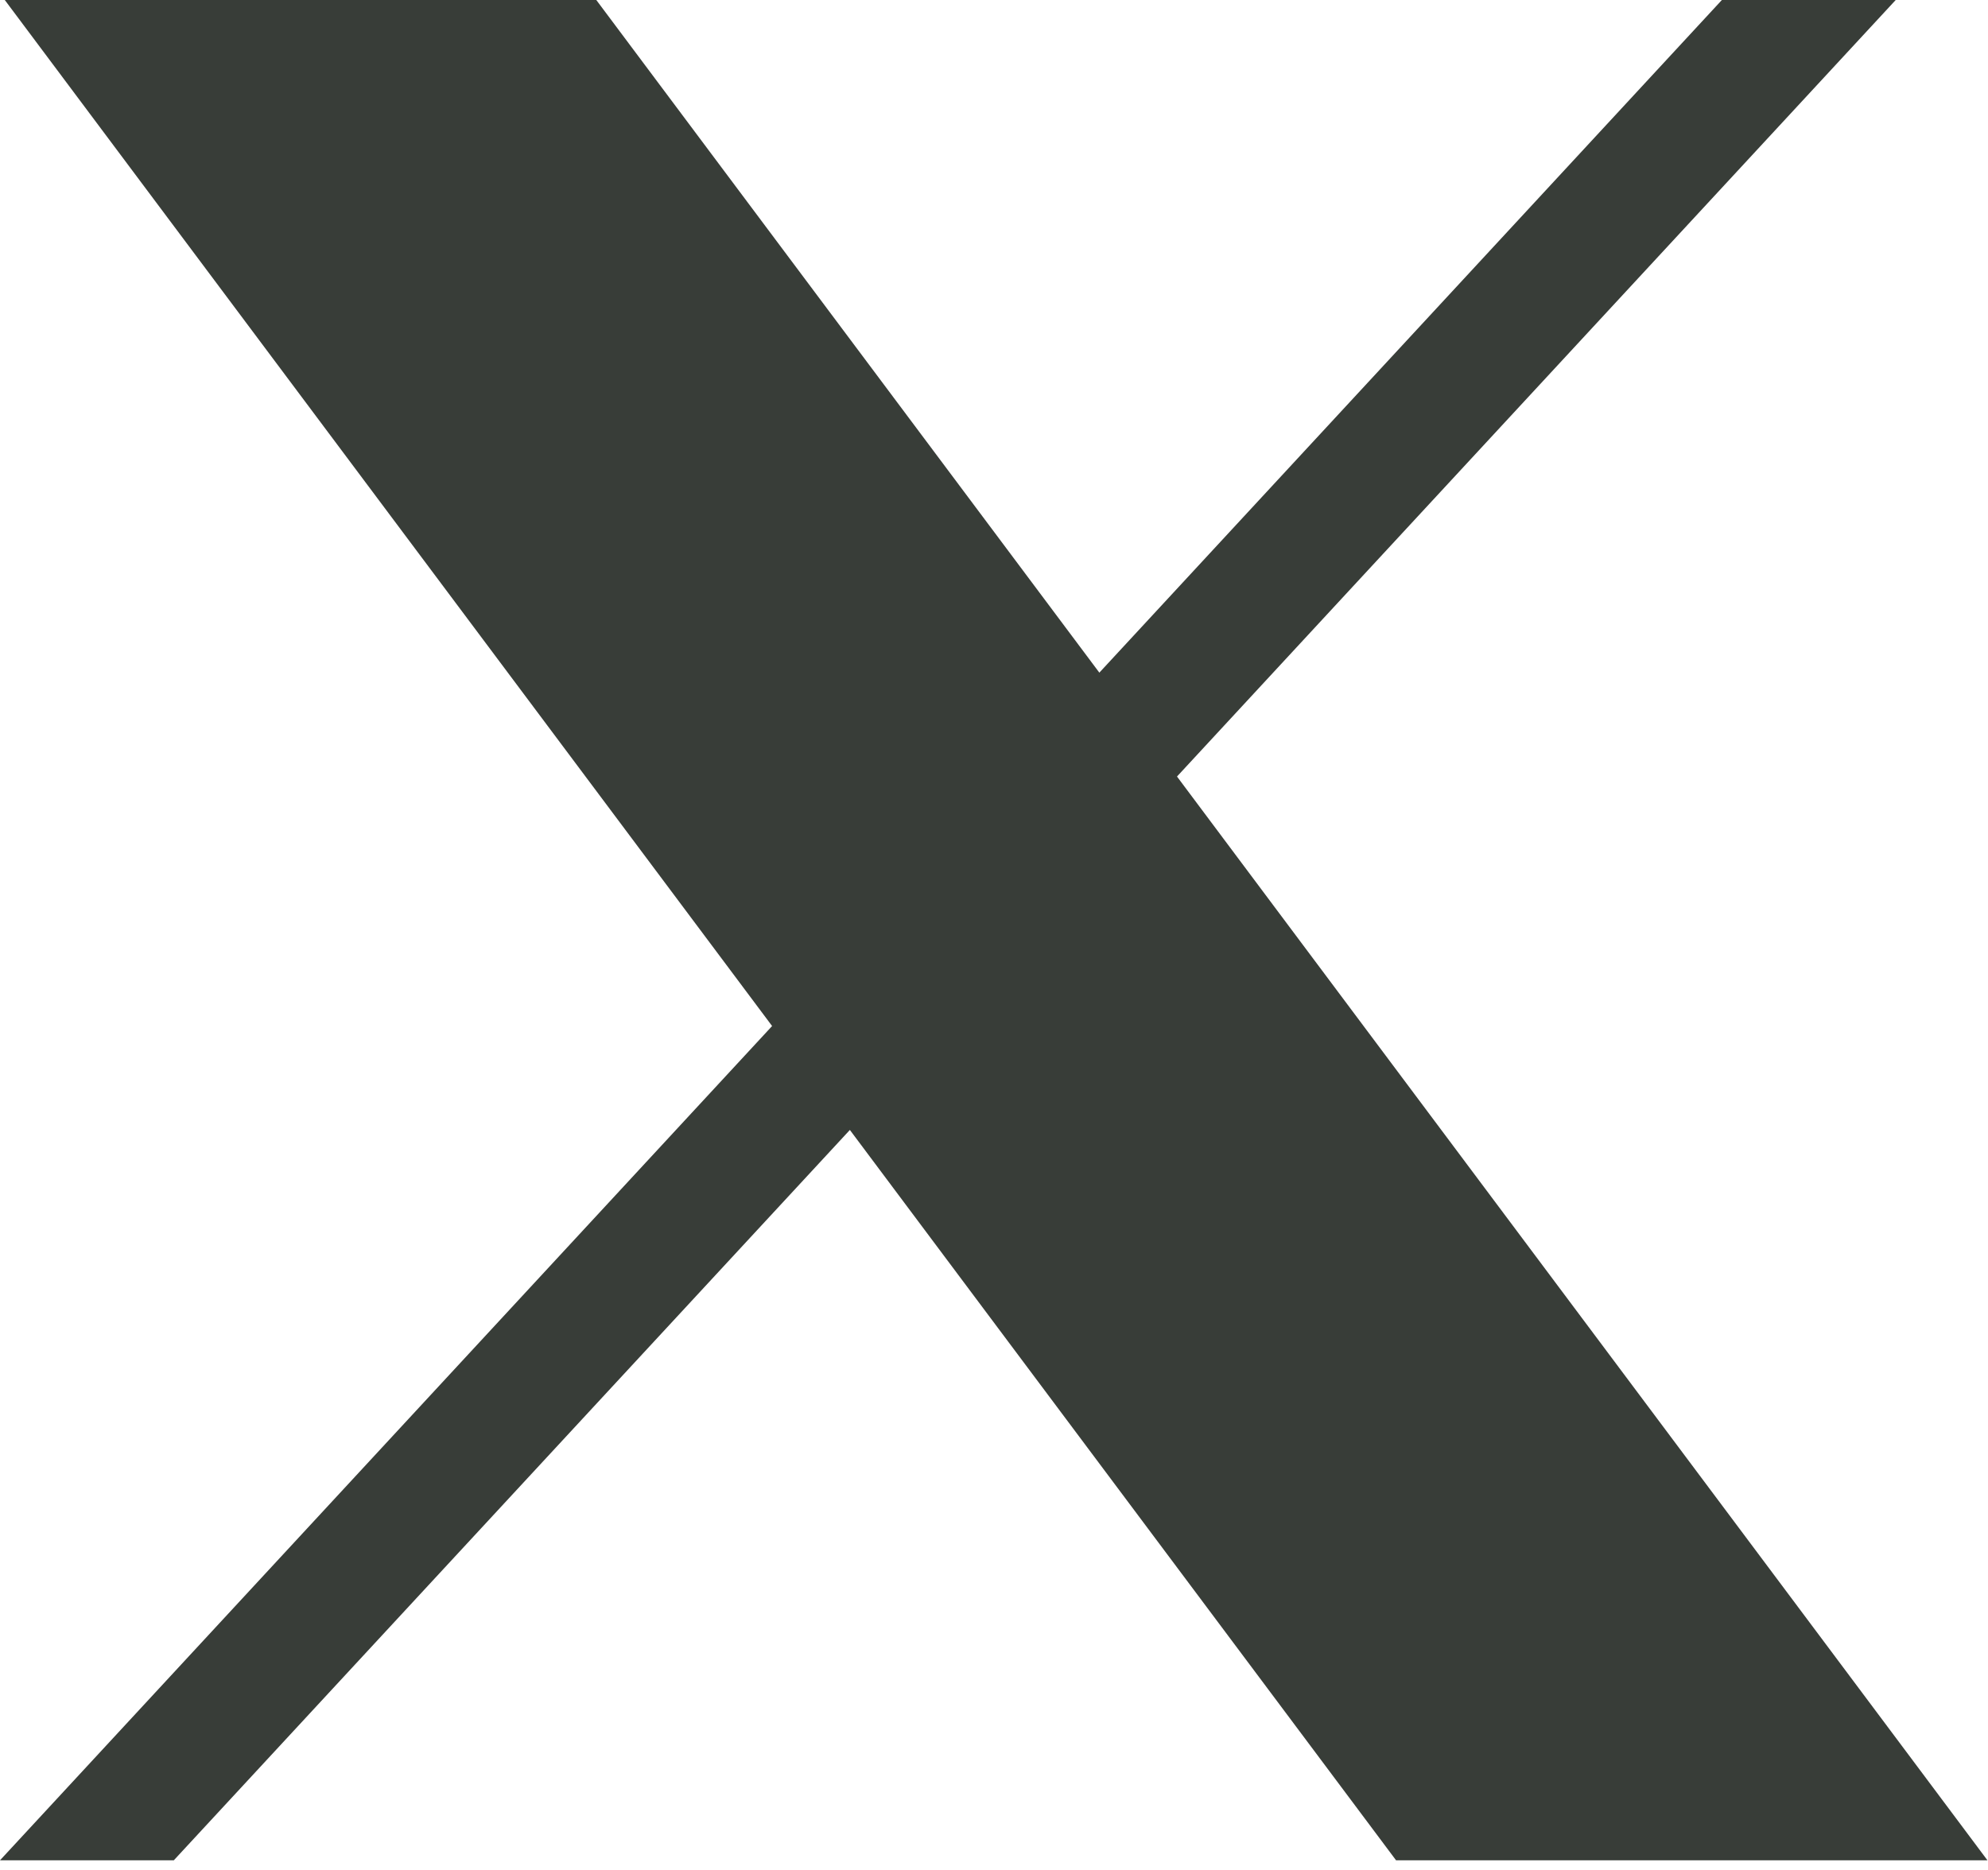 <svg xmlns="http://www.w3.org/2000/svg" width="118" height="111" fill="none"><path fill="#383D38" d="m.284 0 45.545 60.911L0 110.438h10.317L50.445 67.08l32.419 43.358h35.103L69.862 46.099 112.522 0h-10.318L65.253 39.932 35.394 0H.284Z"/></svg>